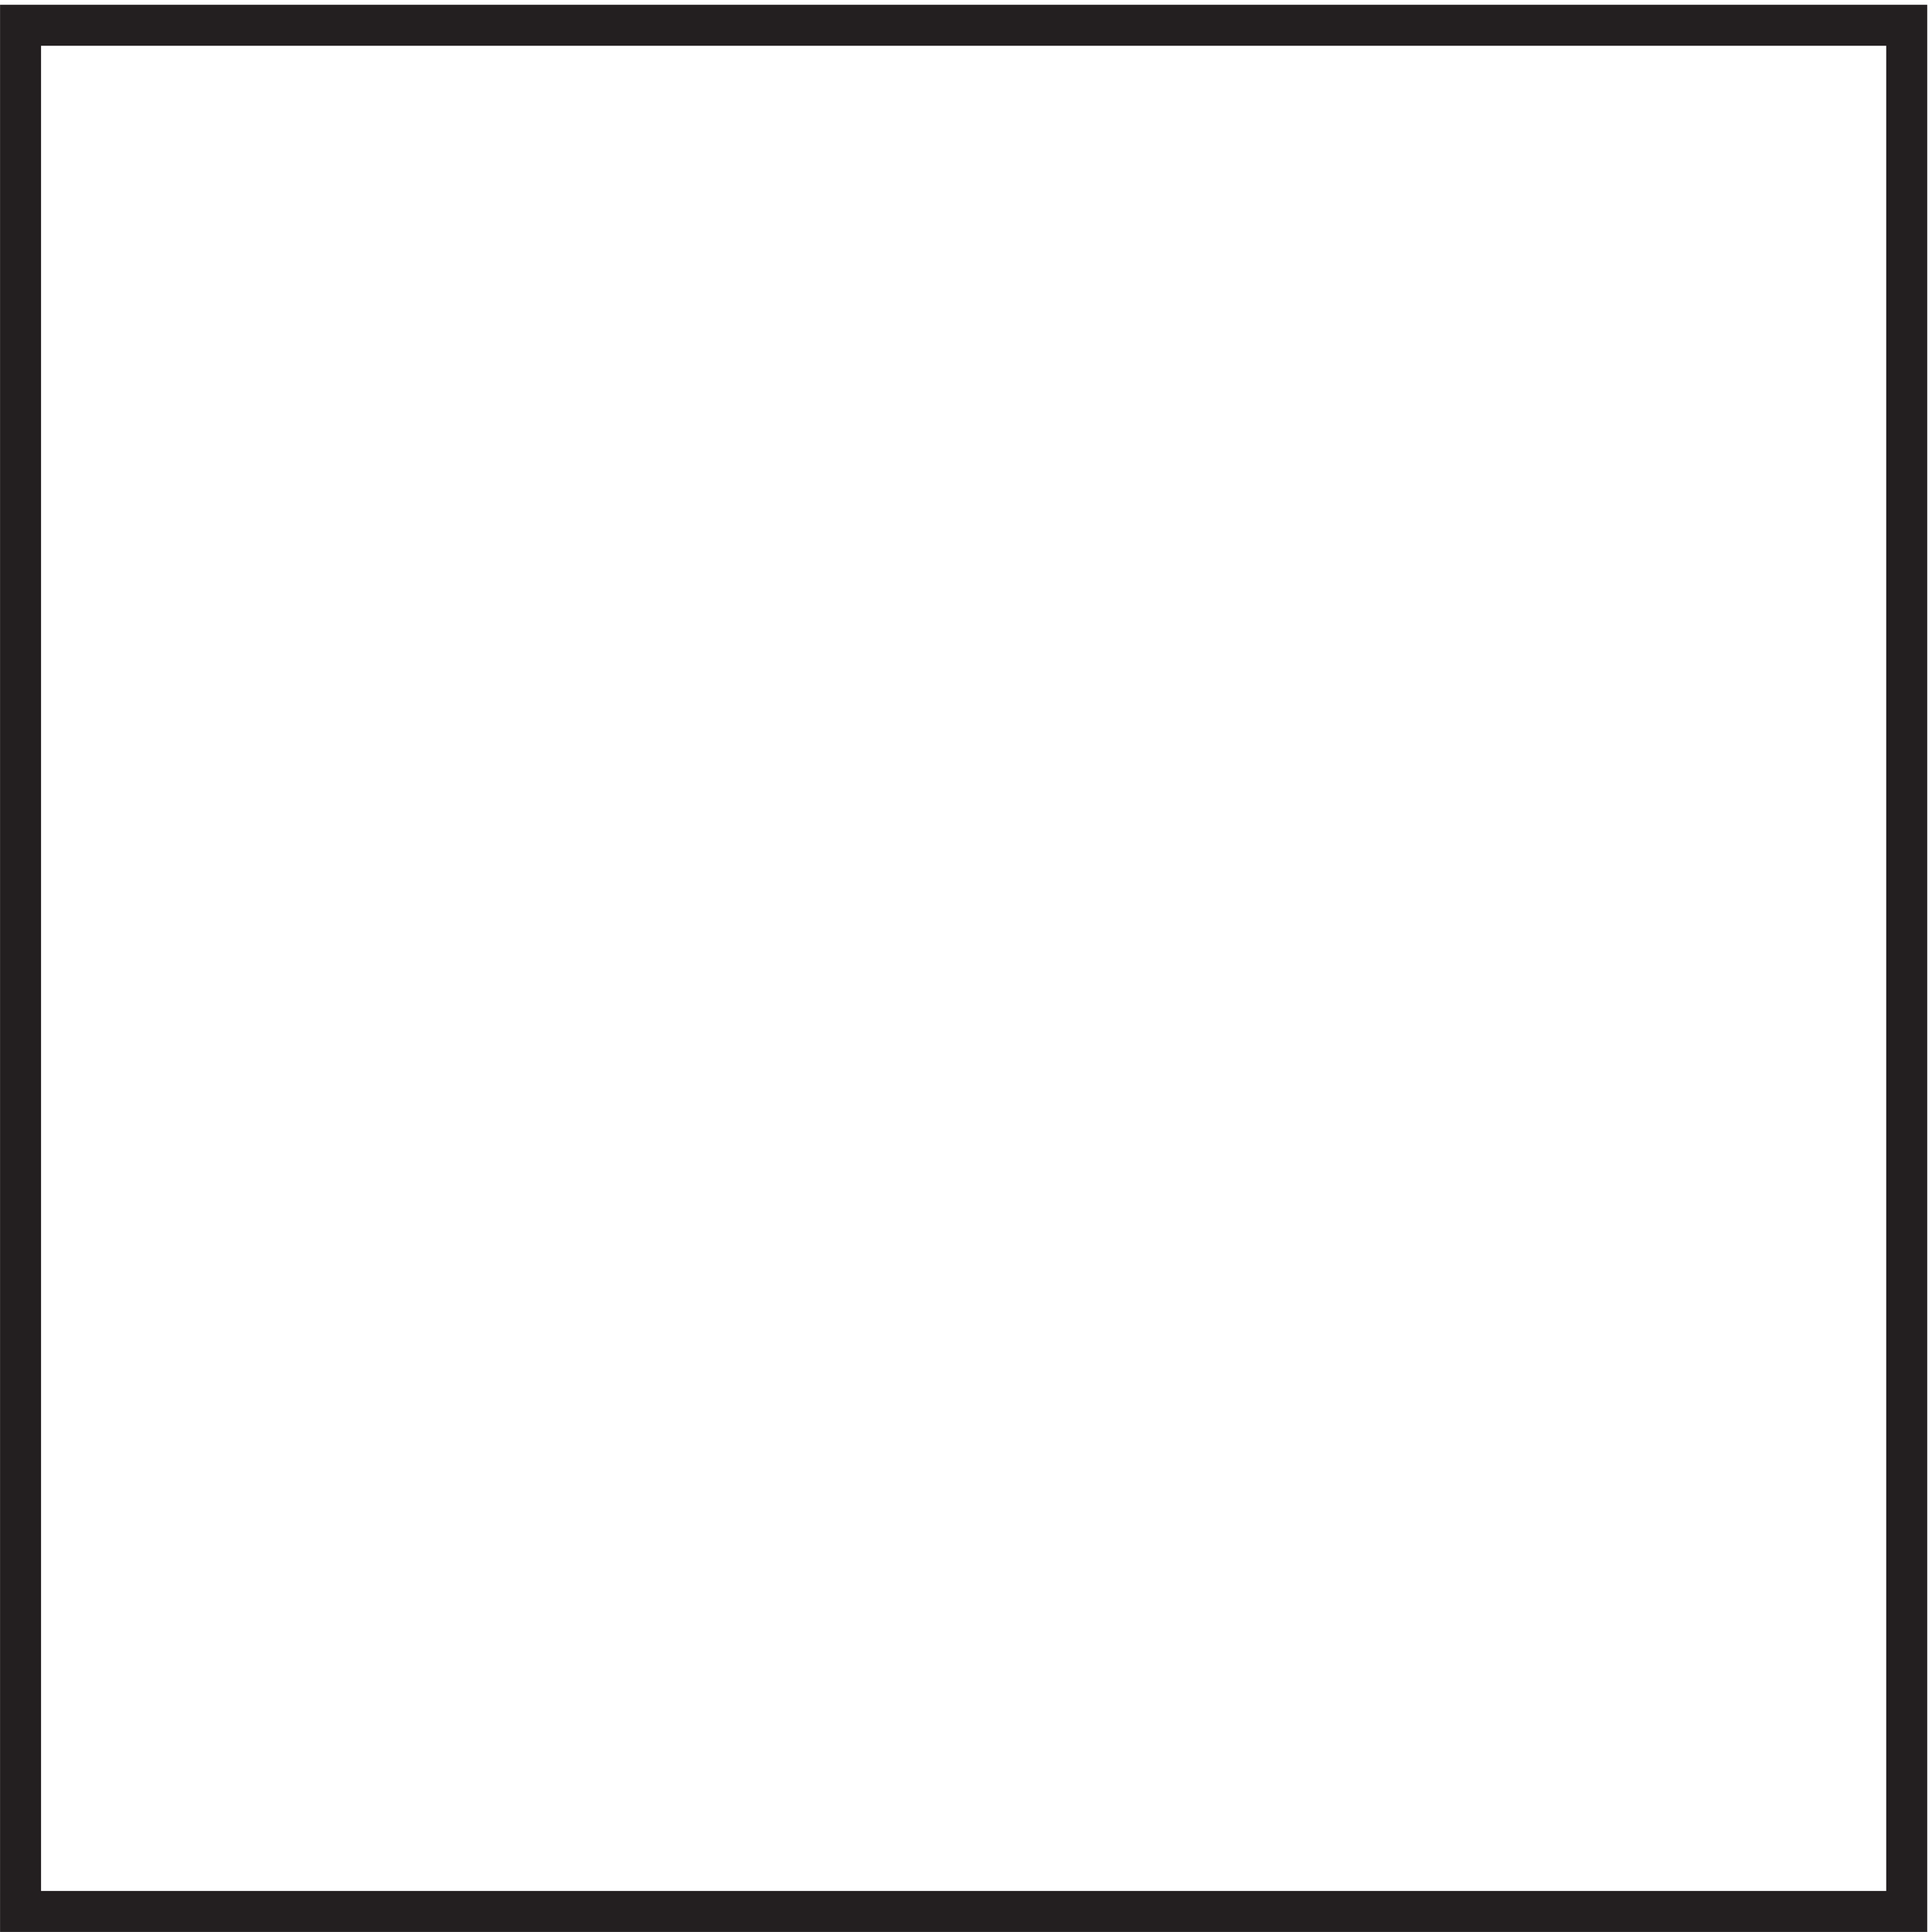 <svg xmlns="http://www.w3.org/2000/svg" xml:space="preserve" width="47" height="47"><path d="M0 345h345V0H0Z" style="fill:none;stroke:#231f20;stroke-width:7.5;stroke-linecap:butt;stroke-linejoin:miter;stroke-miterlimit:10;stroke-dasharray:none;stroke-opacity:1" transform="matrix(.133 0 0 -.133 .5 46.5)"/></svg>
